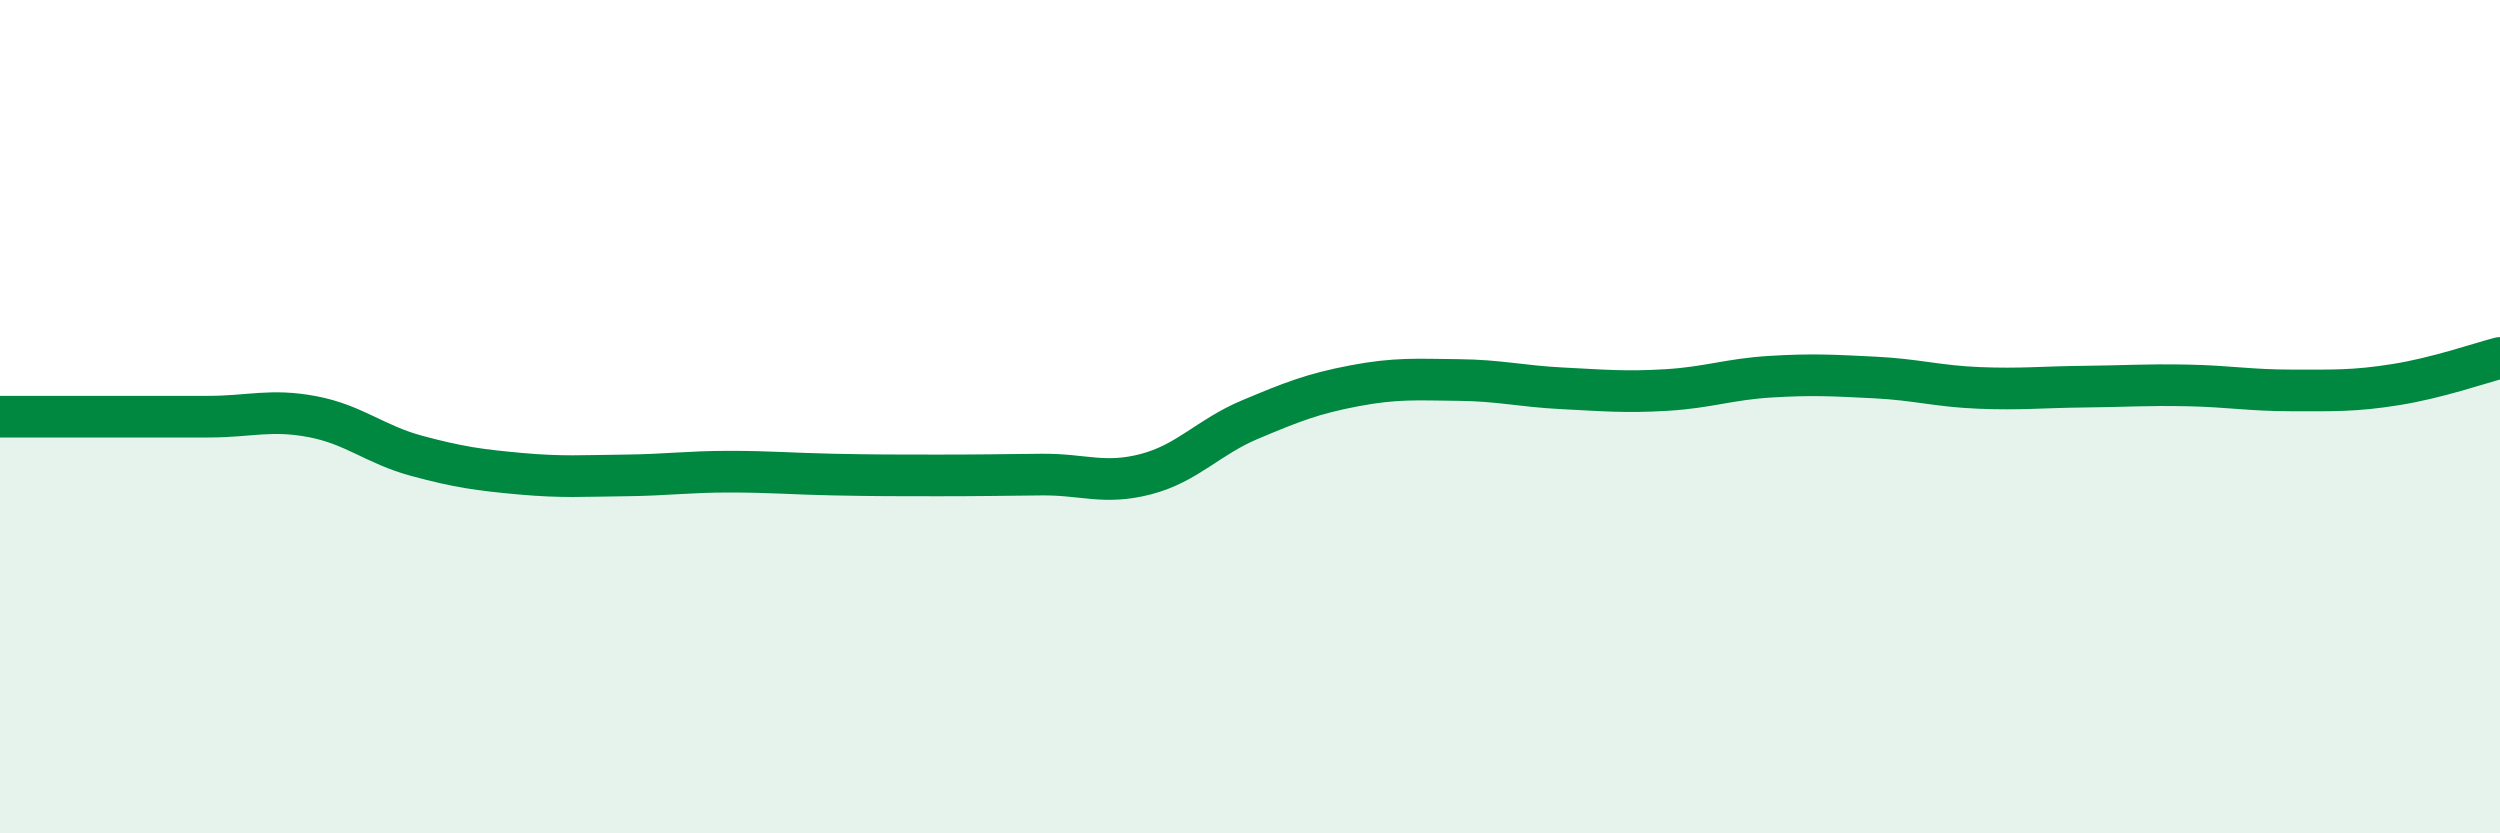 
    <svg width="60" height="20" viewBox="0 0 60 20" xmlns="http://www.w3.org/2000/svg">
      <path
        d="M 0,10 C 0.5,10 1.5,10 2.5,10 C 3.5,10 4,10 5,10 C 6,10 6.5,9.81 7.5,10 C 8.5,10.19 9,10.67 10,10.94 C 11,11.21 11.5,11.28 12.5,11.37 C 13.5,11.46 14,11.42 15,11.41 C 16,11.4 16.5,11.32 17.5,11.32 C 18.5,11.32 19,11.37 20,11.39 C 21,11.41 21.5,11.41 22.5,11.41 C 23.5,11.41 24,11.4 25,11.39 C 26,11.38 26.5,11.64 27.5,11.38 C 28.5,11.12 29,10.49 30,10.07 C 31,9.65 31.5,9.45 32.5,9.26 C 33.5,9.07 34,9.11 35,9.12 C 36,9.13 36.5,9.27 37.5,9.32 C 38.5,9.37 39,9.42 40,9.36 C 41,9.3 41.5,9.1 42.5,9.04 C 43.5,8.98 44,9.01 45,9.06 C 46,9.11 46.5,9.27 47.5,9.31 C 48.5,9.35 49,9.29 50,9.28 C 51,9.27 51.5,9.23 52.5,9.25 C 53.5,9.27 54,9.37 55,9.37 C 56,9.37 56.5,9.39 57.5,9.23 C 58.5,9.07 59.5,8.72 60,8.59L60 20L0 20Z"
        fill="#008740"
        opacity="0.1"
        stroke-linecap="round"
        stroke-linejoin="round"
      />
      <path
        d="M 0,10 C 0.5,10 1.5,10 2.5,10 C 3.5,10 4,10 5,10 C 6,10 6.5,9.81 7.5,10 C 8.5,10.19 9,10.67 10,10.94 C 11,11.21 11.5,11.28 12.5,11.37 C 13.5,11.46 14,11.42 15,11.41 C 16,11.4 16.5,11.32 17.5,11.32 C 18.5,11.32 19,11.37 20,11.39 C 21,11.41 21.5,11.41 22.5,11.41 C 23.5,11.41 24,11.4 25,11.39 C 26,11.38 26.5,11.64 27.5,11.38 C 28.5,11.12 29,10.49 30,10.07 C 31,9.65 31.5,9.45 32.5,9.26 C 33.5,9.07 34,9.11 35,9.12 C 36,9.13 36.5,9.27 37.5,9.32 C 38.5,9.37 39,9.42 40,9.36 C 41,9.3 41.5,9.1 42.5,9.04 C 43.5,8.98 44,9.01 45,9.06 C 46,9.11 46.5,9.27 47.5,9.31 C 48.5,9.35 49,9.29 50,9.28 C 51,9.27 51.5,9.23 52.5,9.25 C 53.5,9.27 54,9.37 55,9.37 C 56,9.37 56.5,9.39 57.5,9.23 C 58.5,9.07 59.5,8.72 60,8.59"
        stroke="#008740"
        stroke-width="1"
        fill="none"
        stroke-linecap="round"
        stroke-linejoin="round"
      />
    </svg>
  